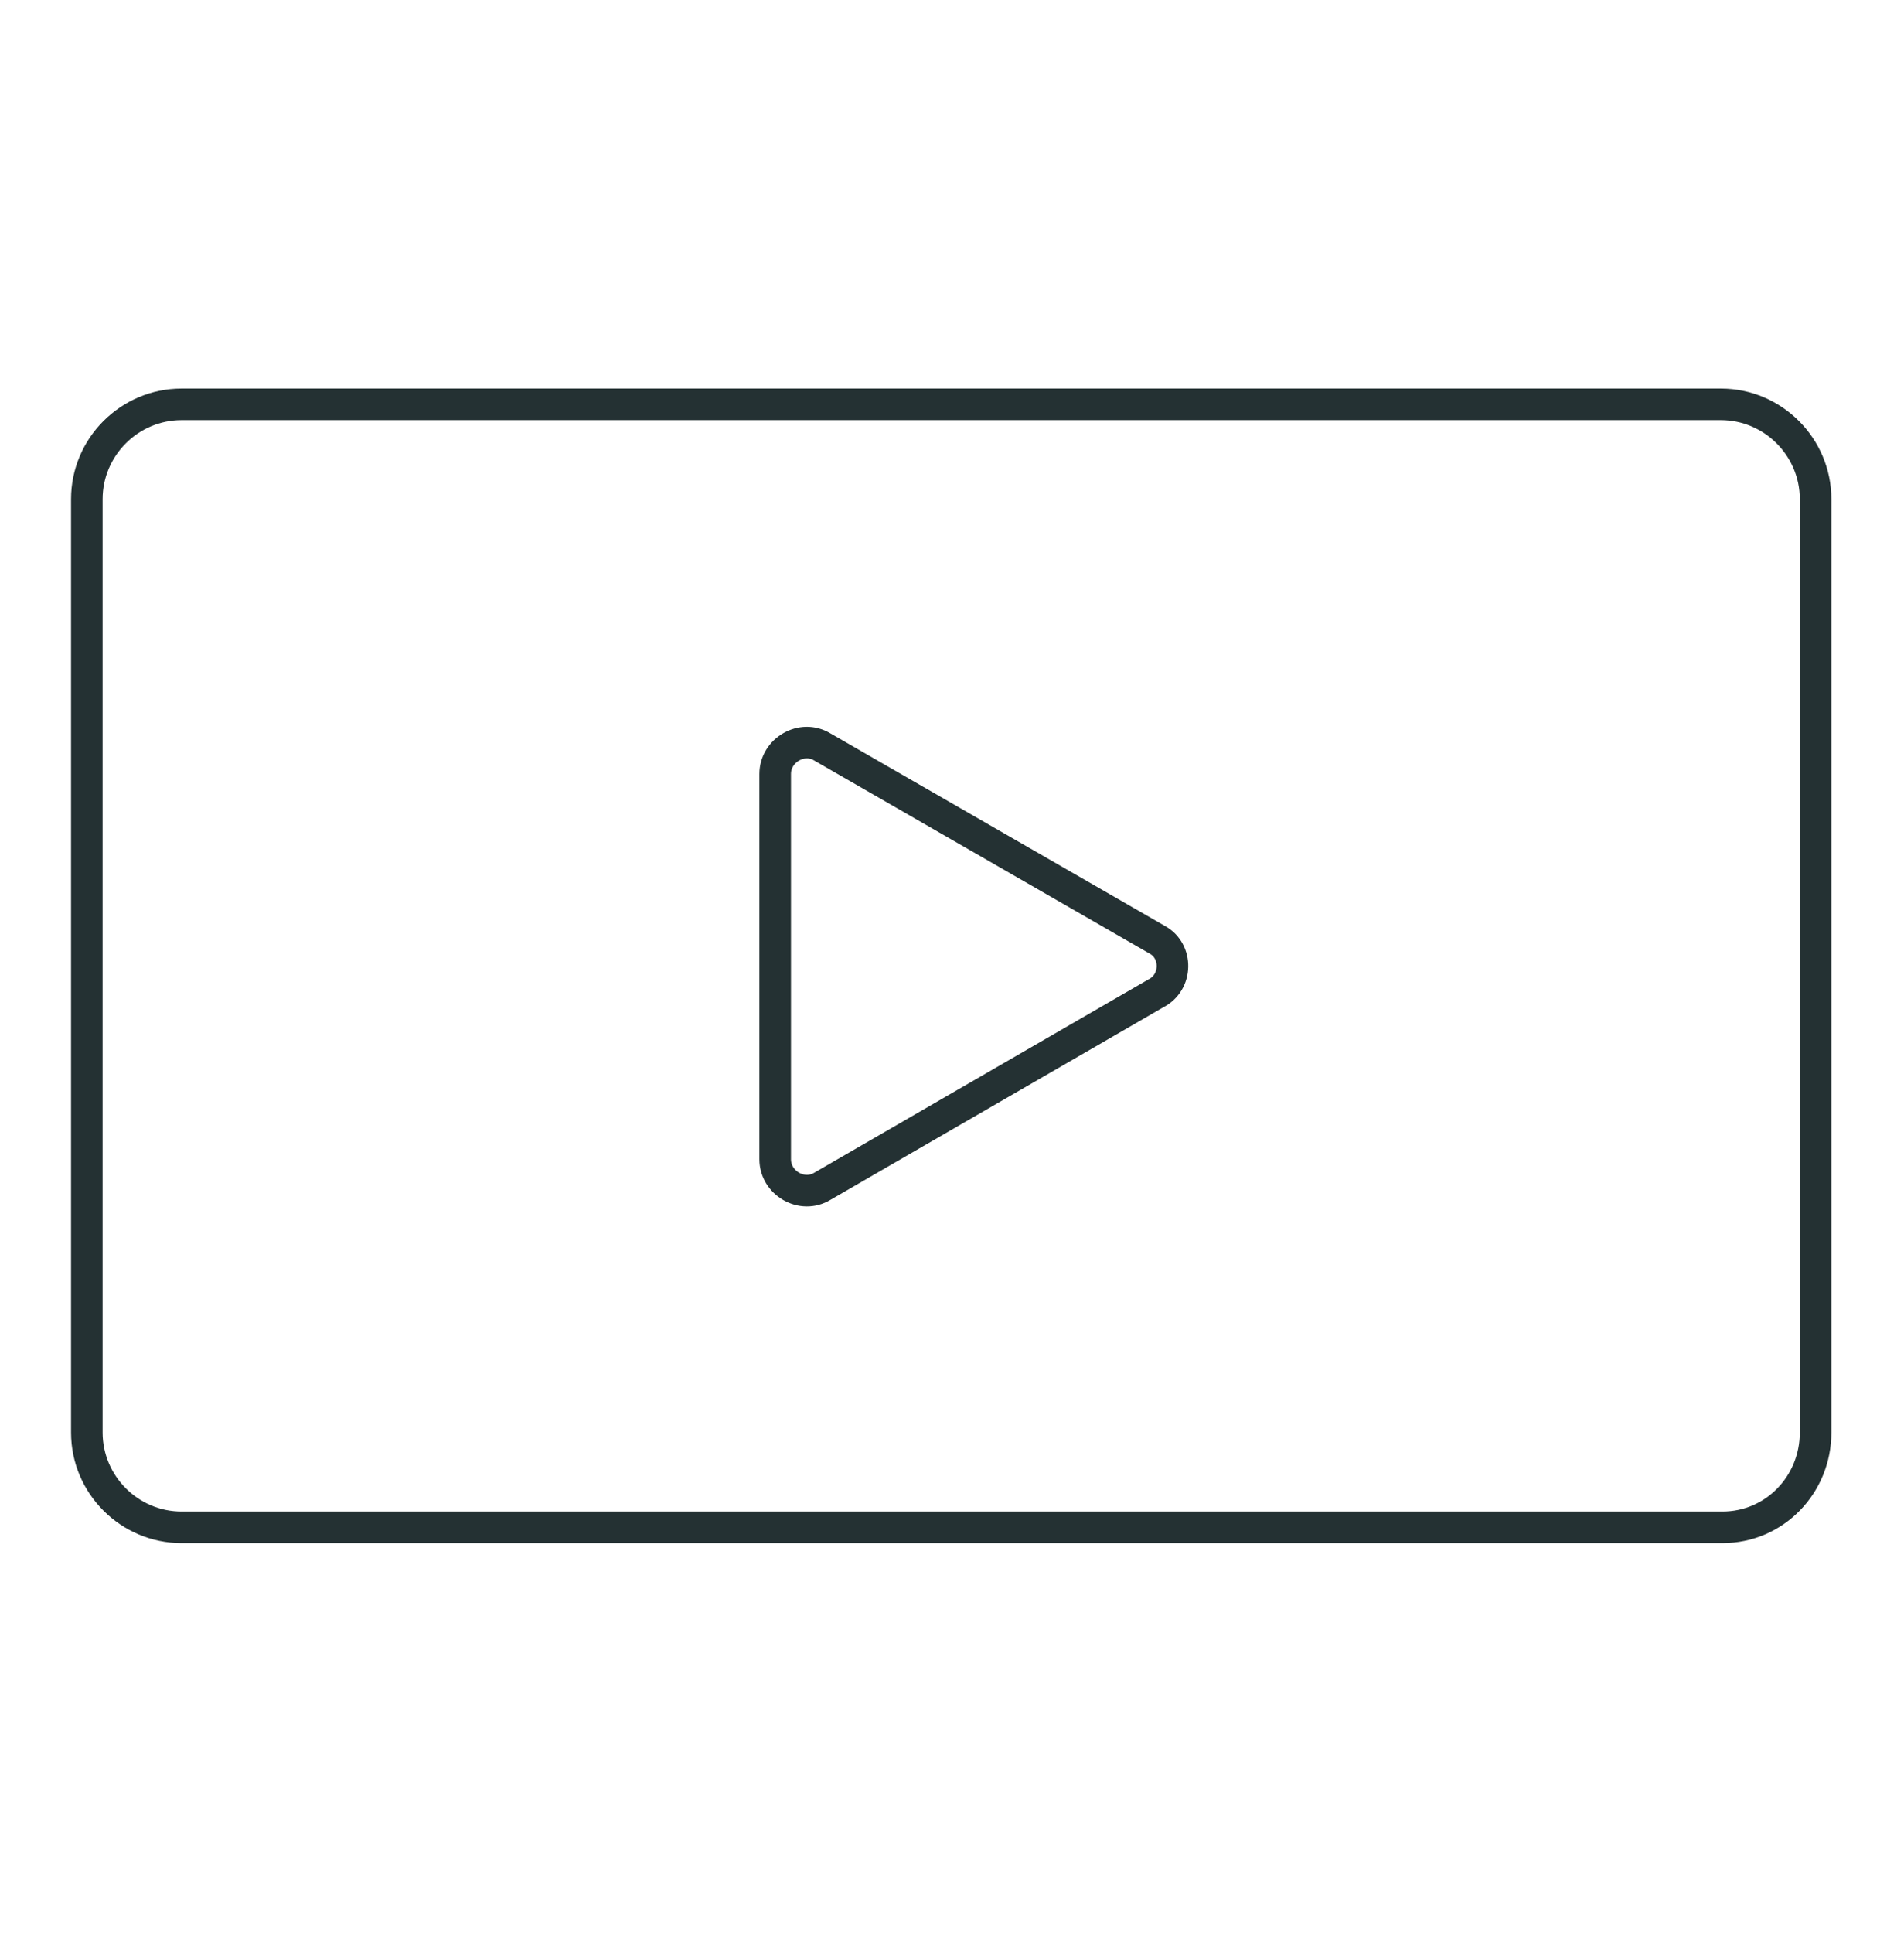 <?xml version="1.0" encoding="utf-8"?>
<!-- Generator: Adobe Illustrator 27.2.0, SVG Export Plug-In . SVG Version: 6.00 Build 0)  -->
<svg version="1.1" id="Layer_1" xmlns="http://www.w3.org/2000/svg" xmlns:xlink="http://www.w3.org/1999/xlink" x="0px" y="0px"
	 viewBox="0 0 120.6 122.4" style="enable-background:new 0 0 120.6 122.4;" xml:space="preserve">
<style type="text/css">
	.video-st0{fill:none;stroke:#243133;stroke-width:2;stroke-miterlimit:10;}
</style>
<path class="video-st0" d="M109.1,96.7H11.5c-3.3,0-6-2.7-6-6V31.6c0-3.3,2.7-6,6-6h97.5c3.3,0,6,2.7,6,6v59.1
	C115,94,112.4,96.7,109.1,96.7z"/>
<path class="video-st0" d="M73.3,59.5L52.1,47.3c-1.3-0.8-3,0.2-3,1.7v24.4c0,1.5,1.7,2.5,3,1.7l21.1-12.2C74.6,62.2,74.6,60.2,73.3,59.5z
	"/>
</svg>
